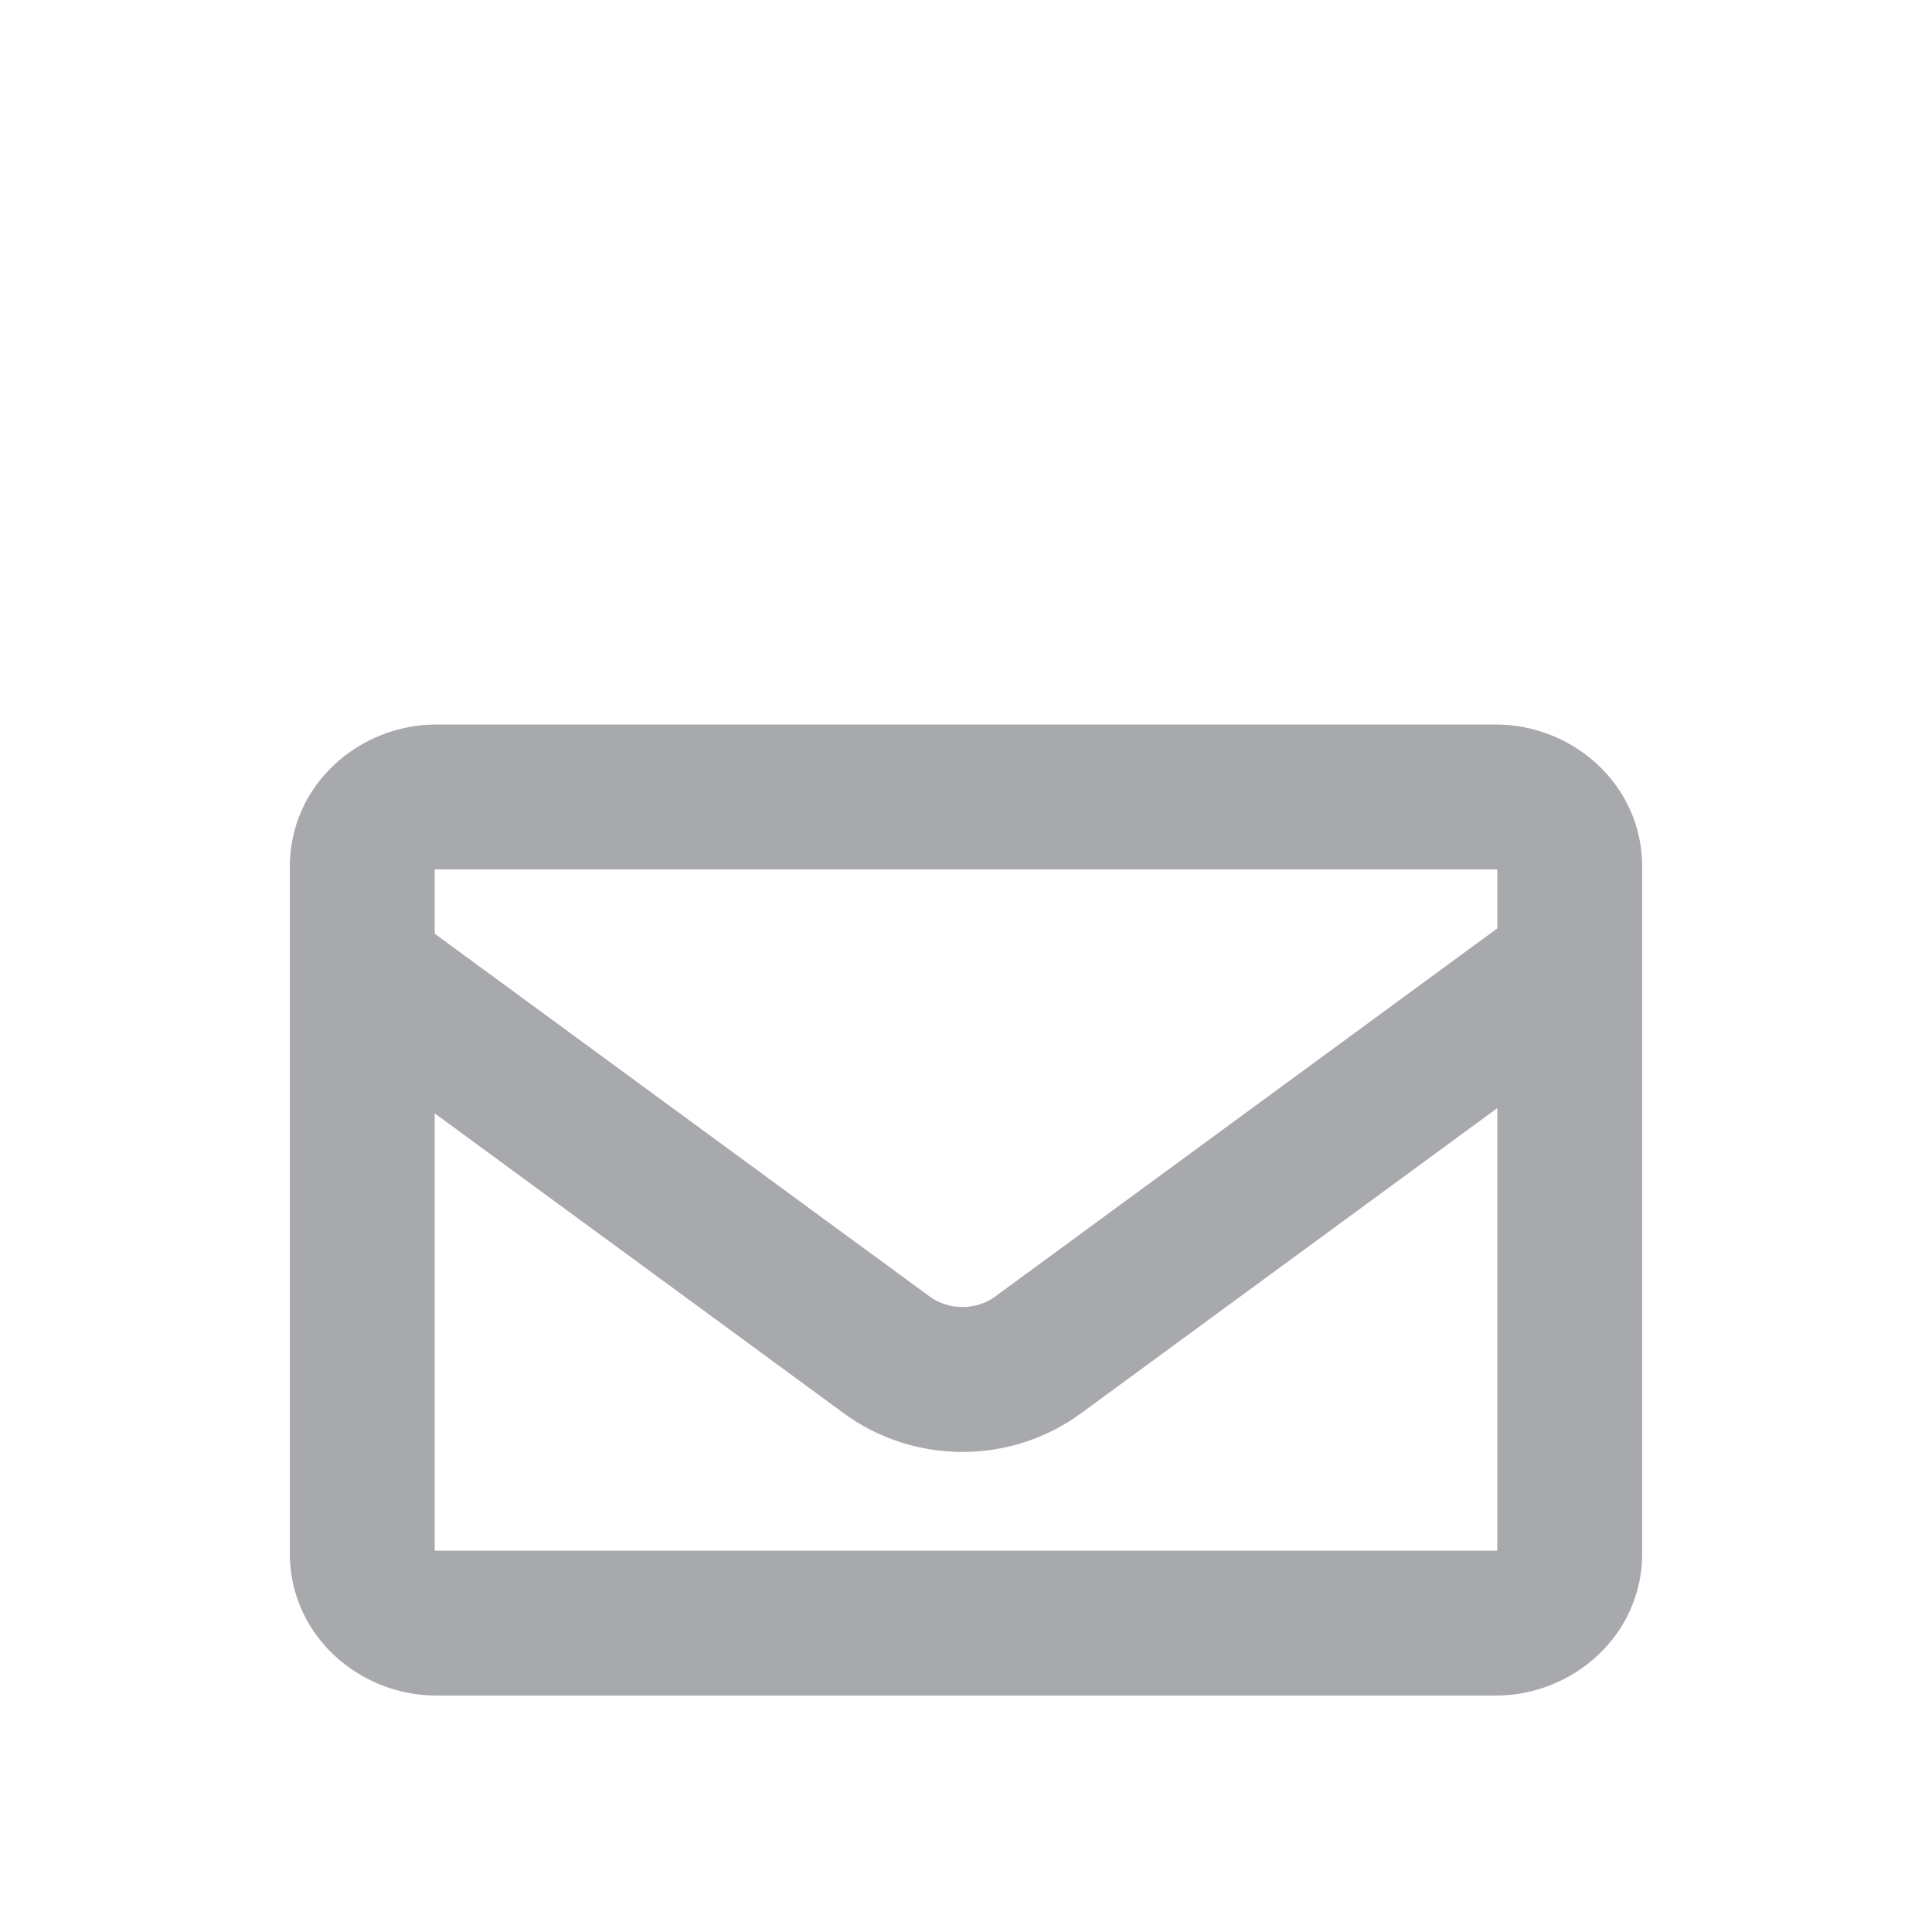 <svg width="40" height="40" viewBox="0 0 40 40" fill="none" xmlns="http://www.w3.org/2000/svg">
<g id="asset/social/mail">
<path id="Union" fill-rule="evenodd" clip-rule="evenodd" d="M9 19.331V18.004C9.008 18.002 9.019 18 9.034 18H30.966C30.98 18 30.991 18.002 31 18.004V19.222L20.605 26.842L20.605 26.843C20.21 27.133 19.642 27.133 19.247 26.843L19.246 26.842L9 19.331ZM9 23.051V32.101C9.008 32.103 9.019 32.105 9.034 32.105H30.966C30.98 32.105 30.991 32.103 31 32.101V22.942L22.38 29.262L22.38 29.262L22.379 29.262C20.928 30.327 18.924 30.327 17.472 29.262L17.472 29.262L9 23.051ZM9.034 15C7.44 15 6 16.241 6 17.949V32.157C6 33.864 7.44 35.105 9.034 35.105H30.966C32.56 35.105 34 33.864 34 32.157V17.949C34 16.241 32.56 15 30.966 15H9.034Z" fill="#A7A9AC"/>
</g>
</svg>
